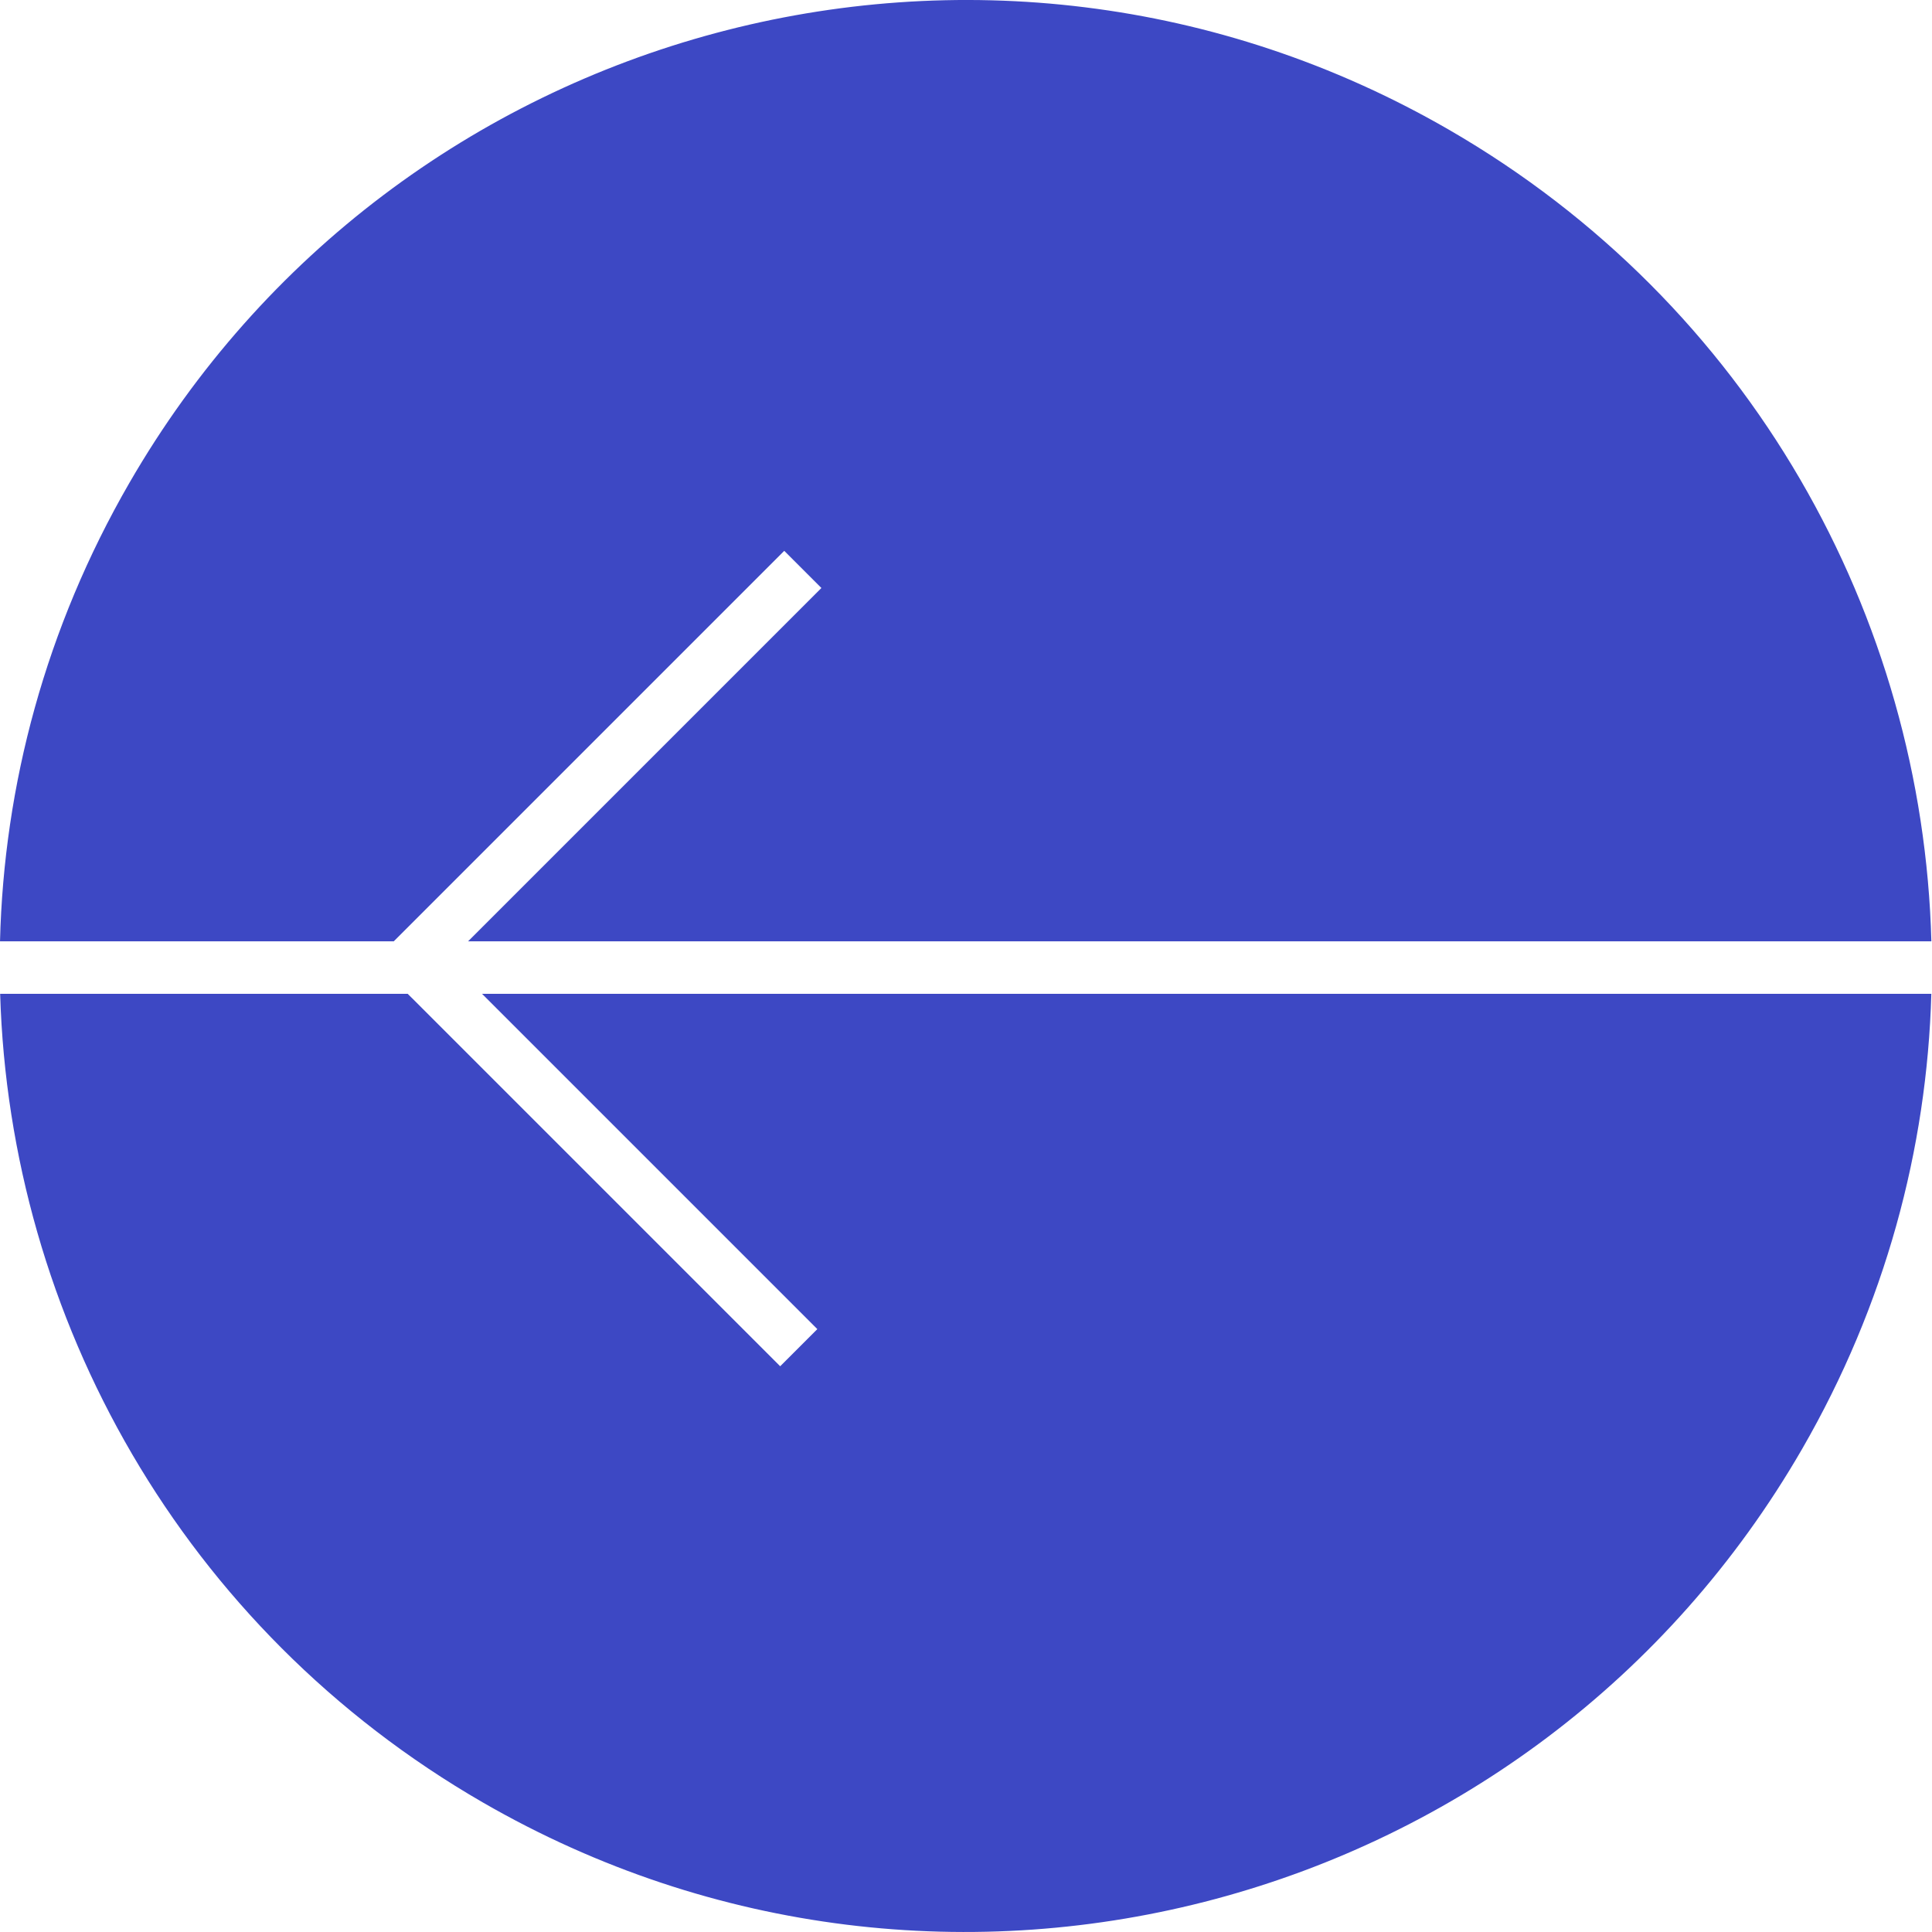 <?xml version="1.0" encoding="UTF-8"?> <svg xmlns="http://www.w3.org/2000/svg" width="148" height="148" viewBox="0 0 148 148" fill="none"> <path fill-rule="evenodd" clip-rule="evenodd" d="M110.971 9.924C75.584 -10.507 30.334 1.618 9.903 37.006C3.501 48.094 0.296 60.15 0.001 72.108L30.166 72.108L60.077 42.197L62.923 45.043L35.859 72.108L147.952 72.108C147.292 47.233 134.1 23.278 110.971 9.924ZM147.949 76.133C147.617 88.011 144.411 99.98 138.053 110.993C117.622 146.381 72.372 158.505 36.984 138.074C13.93 124.764 0.749 100.921 0.011 76.133L31.232 76.132L31.533 76.433L31.535 76.432L59.765 104.662L62.611 101.816L36.927 76.132L147.949 76.133Z" fill="#3D48C4"></path> </svg> 